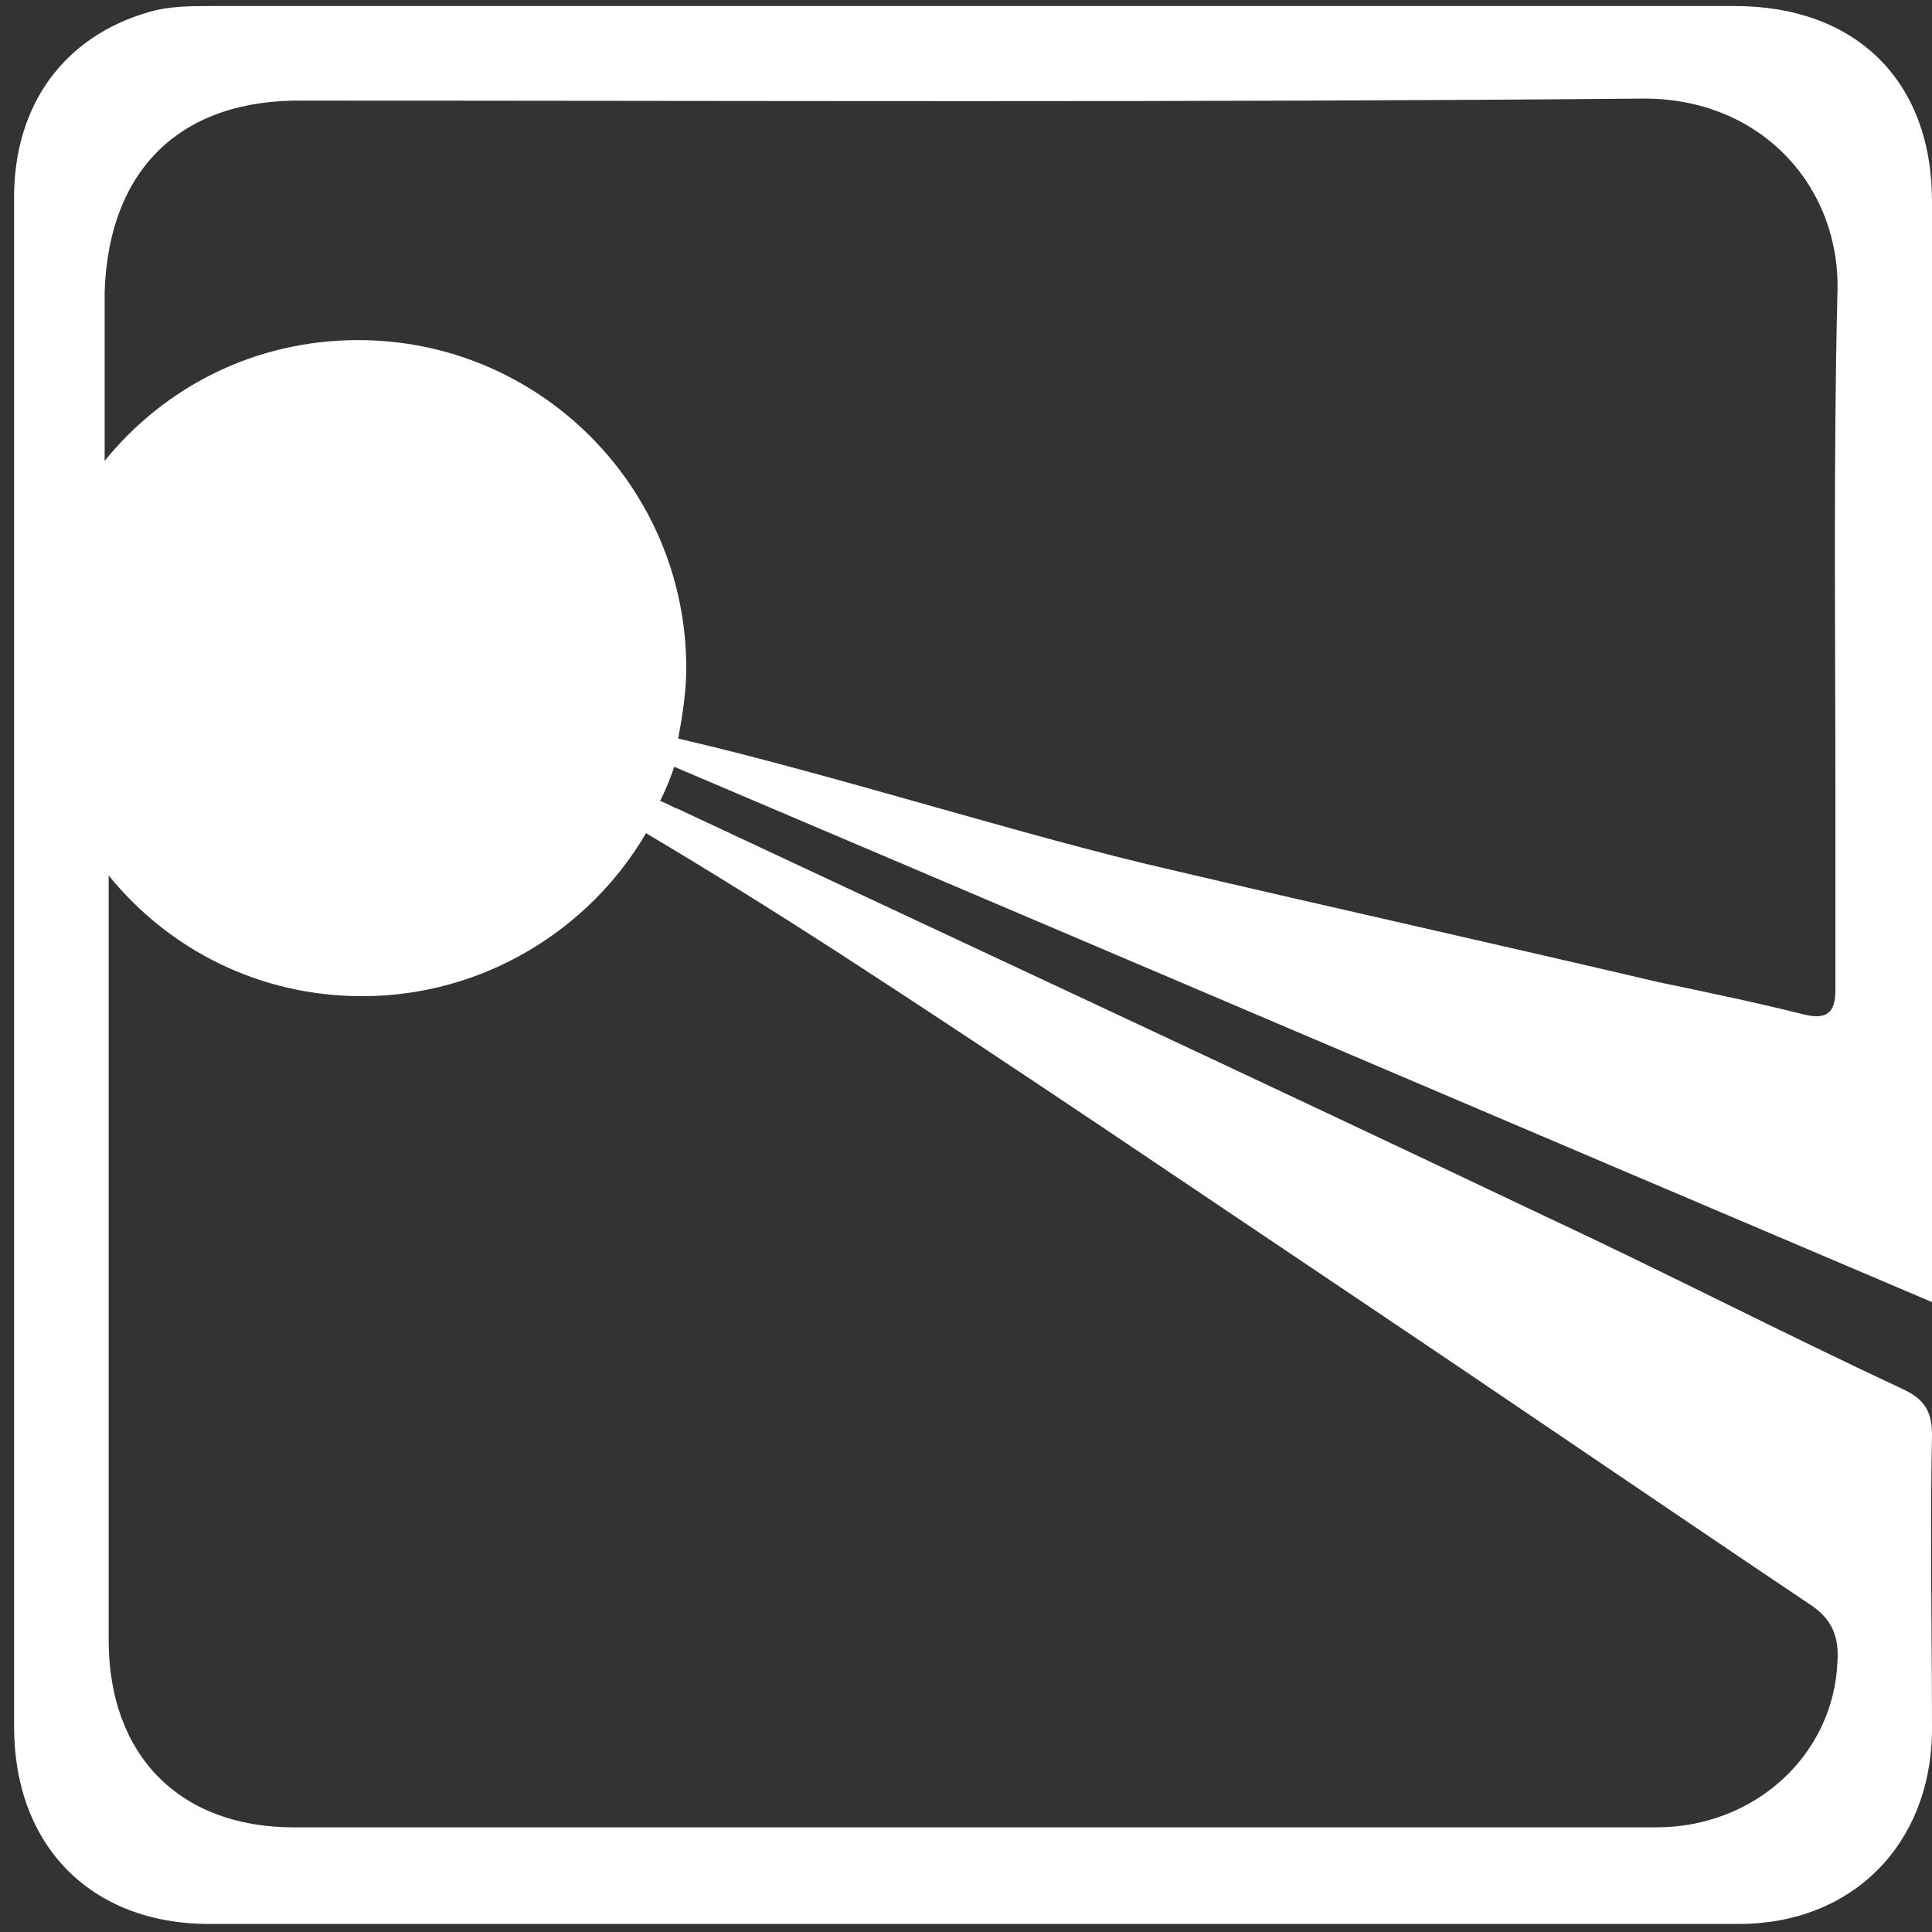 <?xml version="1.0" encoding="utf-8"?>
<!-- Generator: Adobe Illustrator 28.0.0, SVG Export Plug-In . SVG Version: 6.00 Build 0)  -->
<svg version="1.1" id="Ebene_1" xmlns="http://www.w3.org/2000/svg" xmlns:xlink="http://www.w3.org/1999/xlink" x="0px" y="0px"
	 viewBox="0 0 96 96" style="enable-background:new 0 0 96 96;" xml:space="preserve">
<rect x="0" y="0" width="96" height="96" fill="#333333" stroke="none"/>
<style type="text/css">
	.st0{fill:#FFFFFF;}
</style>
<path class="st0" d="M96,71.3c0-1.2-0.4-1.8-1.5-2.3c-6-2.8-11.8-5.8-17.8-8.6c-14.3-6.8-28.7-13.5-43-20.2
	c-0.3-0.1-0.6-0.3-0.9-0.4c0.3-0.6,0.5-1.1,0.7-1.7C53.5,46.6,76,56.2,96,64.7c0-0.9,0-1.4,0-2c0-17.6,0-35.1,0-52.7
	c0-6-3.8-9.7-9.8-9.7c-25.2,0-50.4,0-75.7,0c-1,0-2.1,0-3.1,0.3C3.2,1.8,0.7,5.2,0.7,9.8c0,25.3,0,50.6,0,76c0,5.9,3.8,9.8,9.7,9.8
	c25.3,0,50.6,0,76,0c5.6,0,9.5-3.9,9.6-9.5C96,81.1,95.9,76.2,96,71.3z M15.1,5c22.1,0,44.2,0.1,66.4-0.1c6-0.1,10,4.4,9.8,9.7
	c-0.2,8.3-0.1,16.5-0.1,24.8c0,3.3,0,6.5,0,9.8c0,1.1-0.4,1.5-1.6,1.2c-2.4-0.6-4.8-1.1-7.2-1.6c-8.1-1.9-16.2-3.7-24.3-5.6
	c-7-1.6-17-4.8-24.4-6.5c0.2-1.1,0.4-2.3,0.4-3.5c0-9-7.3-16.3-16.3-16.3c-5.1,0-9.6,2.3-12.6,6c0-2.8,0-5.6,0-8.4
	C5.4,8.4,9,4.9,15.1,5z M82.3,90.8c-22.6,0-45.1,0-67.7,0c-5.7,0-9.2-3.6-9.2-9.3c0-12.7,0-25.3,0-38c3,3.7,7.5,6,12.6,6
	c6,0,11.3-3.3,14.1-8.1c3.2,1.9,6.4,3.9,9.5,5.9C50.4,53,59.2,59,68,64.9c7.3,4.9,14.6,9.9,21.9,14.8c1.1,0.7,1.5,1.6,1.4,2.9
	C91.1,87.2,87.2,90.8,82.3,90.8z"/>
</svg>
